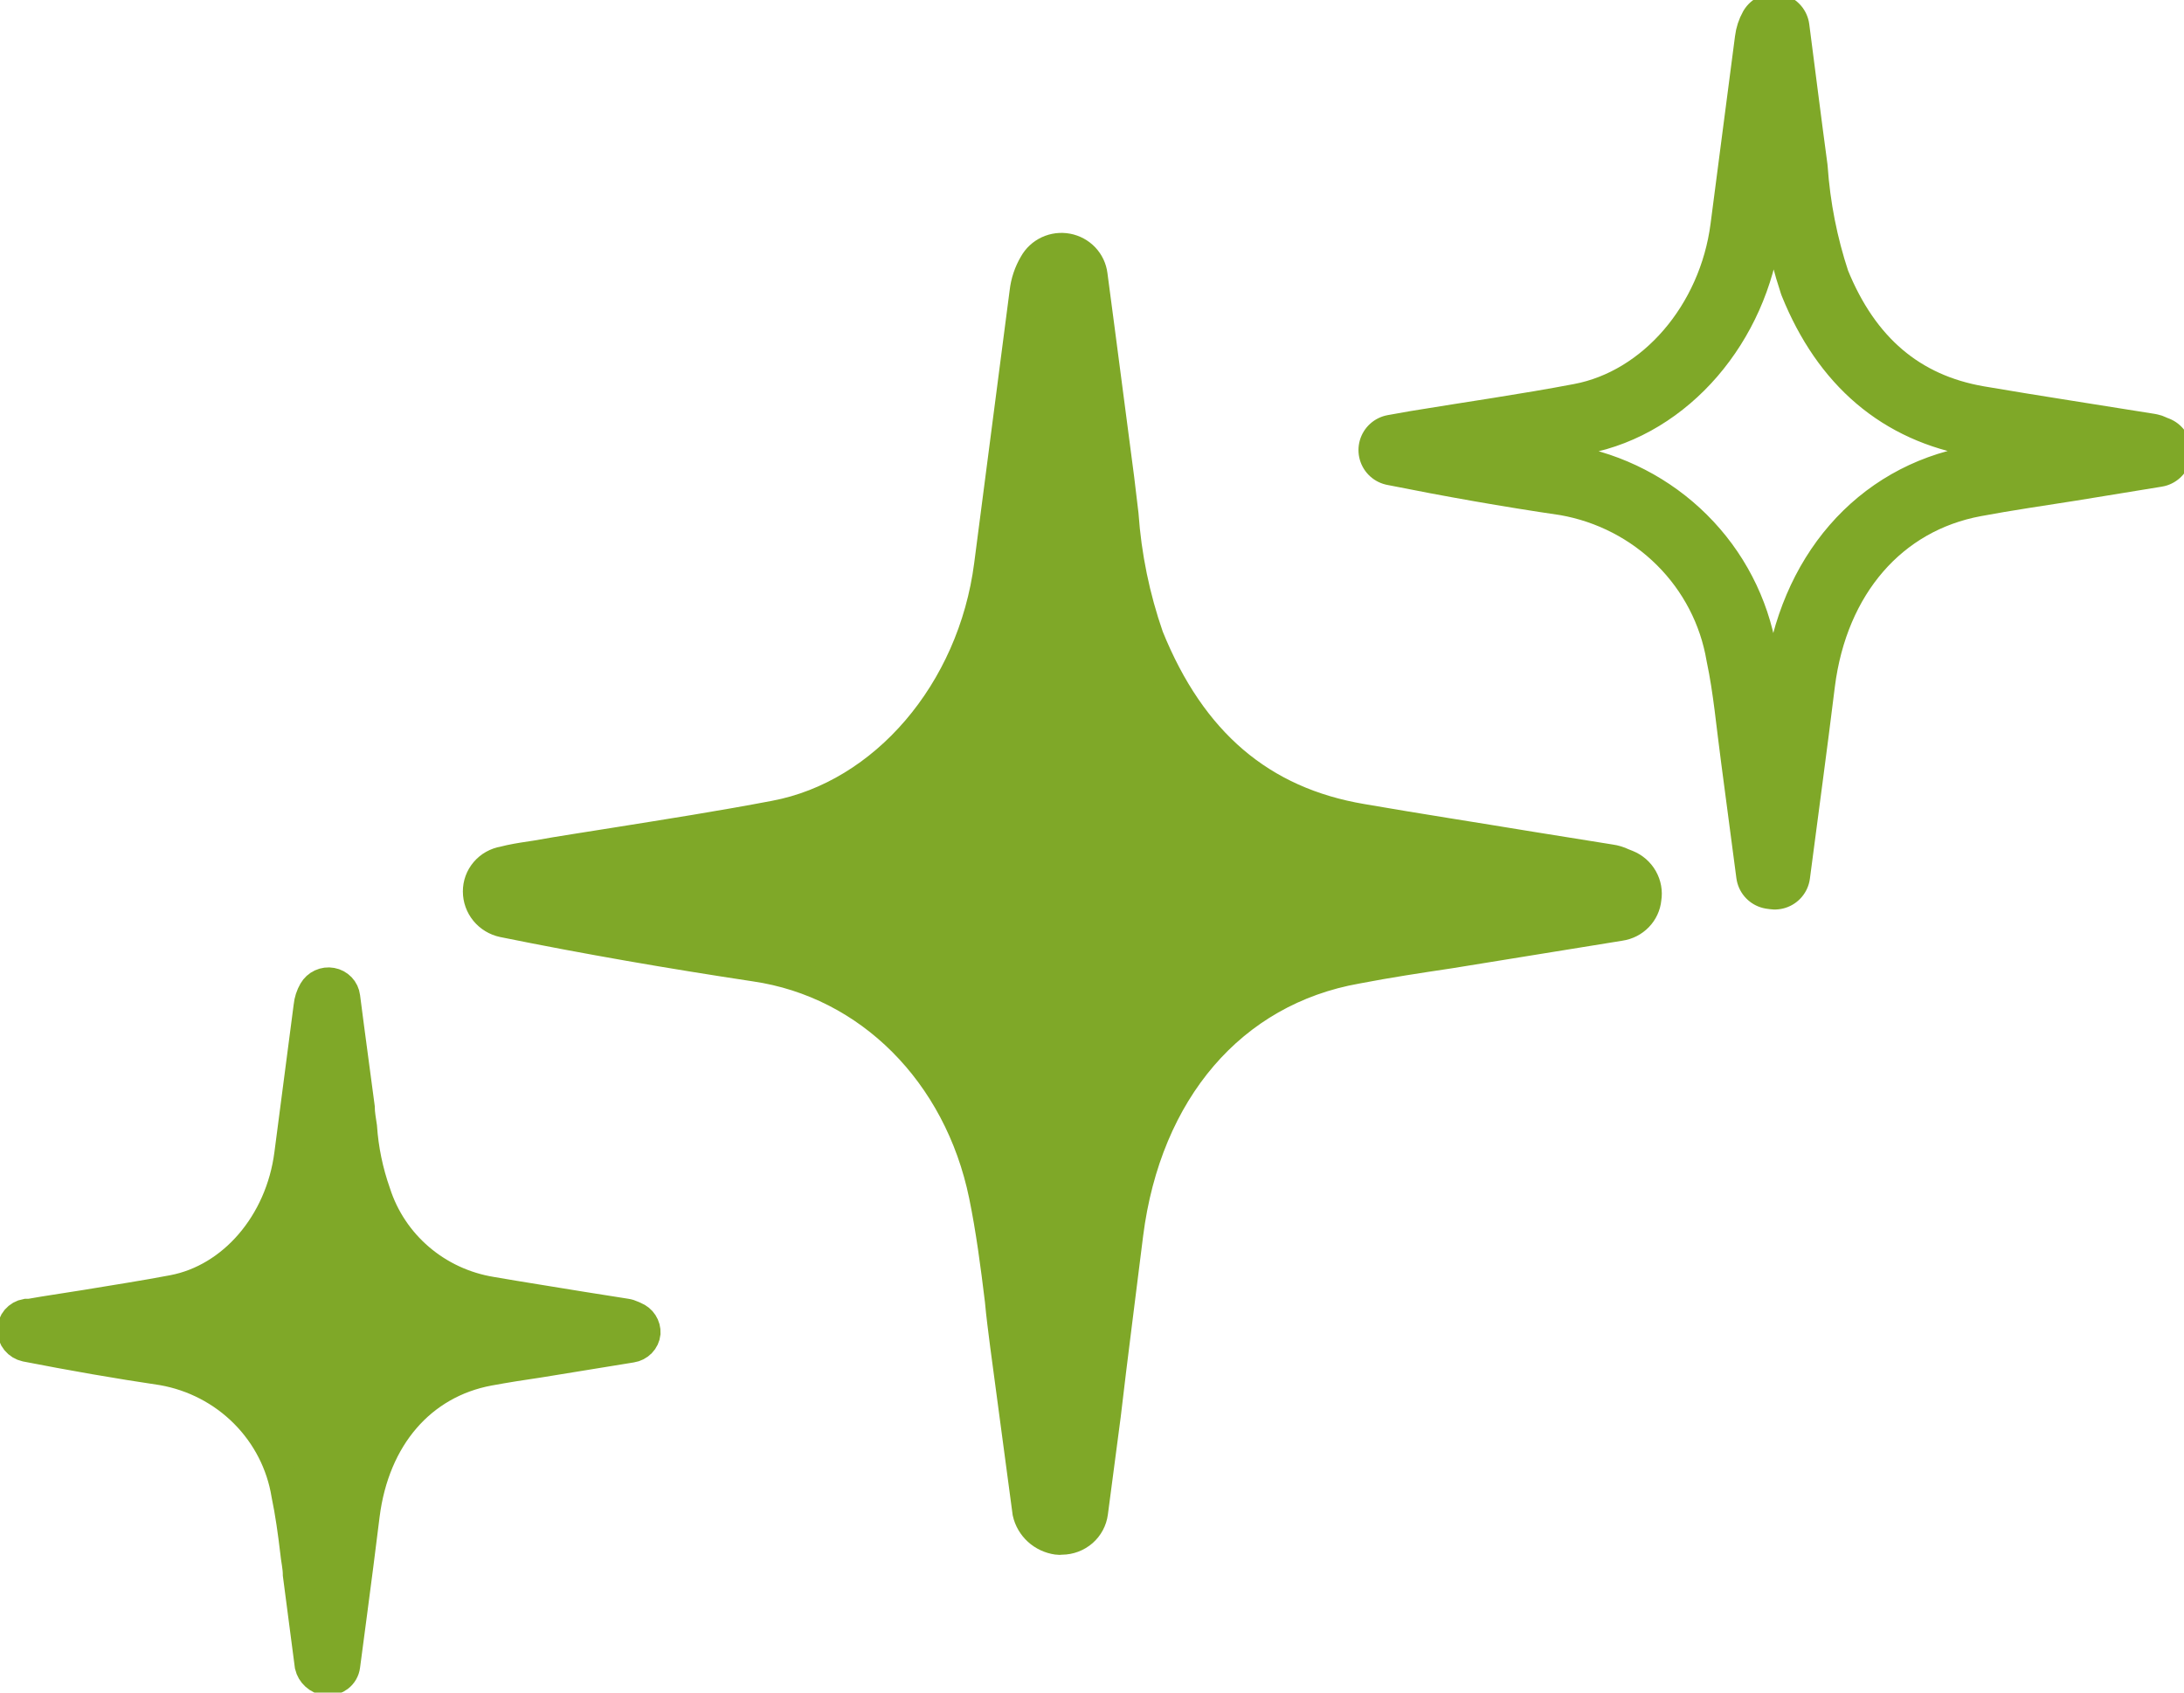 <svg width="80" height="62" viewBox="0 0 80 62" fill="none" xmlns="http://www.w3.org/2000/svg">
<g clip-path="url(#clip0_2004_212)">
<path fill-rule="evenodd" clip-rule="evenodd" d="M64.893 32C64.704 30.591 64.523 29.174 64.334 27.765C64.161 26.494 64.054 25.215 63.791 23.976C63.521 22.389 62.759 20.922 61.609 19.779C60.459 18.635 58.978 17.869 57.368 17.587C55.263 17.279 53.166 16.907 51.061 16.486L51.883 16.34C53.89 16.008 55.904 15.725 57.903 15.344C61.02 14.753 63.495 11.846 63.947 8.364C64.243 6.065 64.548 3.773 64.844 1.482C64.862 1.331 64.91 1.186 64.984 1.053C65.206 2.761 65.419 4.47 65.65 6.178C65.748 7.599 66.024 9.002 66.472 10.356C67.64 13.247 69.638 14.947 72.451 15.433C74.539 15.79 76.628 16.105 78.725 16.445C78.775 16.445 78.816 16.486 78.98 16.543L75.855 17.053C74.679 17.239 73.495 17.409 72.327 17.628C68.832 18.275 66.414 21.085 65.921 24.996C65.633 27.336 65.312 29.676 65.008 32.016L64.893 32Z" stroke="#7FA828" stroke-width="2.6" stroke-linecap="round" stroke-linejoin="round"/>
<path d="M60.312 32.923C60.288 33.171 60.18 33.404 60.005 33.584C59.831 33.764 59.6 33.882 59.35 33.919L53.1 34.931C51.965 35.101 50.839 35.271 49.704 35.49C45.115 36.3 41.998 39.976 41.332 45.207C41.061 47.417 40.765 49.644 40.51 51.846L40.041 55.409C40.005 55.683 39.87 55.935 39.66 56.118C39.449 56.301 39.179 56.403 38.898 56.405C38.841 56.414 38.783 56.414 38.725 56.405C38.462 56.368 38.216 56.253 38.02 56.075C37.825 55.897 37.689 55.665 37.632 55.409L36.809 49.255C36.743 48.729 36.669 48.186 36.62 47.636C36.464 46.348 36.291 45.036 36.036 43.79C35.115 39.304 31.826 36.016 27.656 35.409C24.597 34.947 21.497 34.413 18.429 33.79C18.166 33.734 17.93 33.591 17.761 33.385C17.592 33.178 17.5 32.921 17.5 32.656C17.498 32.391 17.592 32.133 17.766 31.93C17.939 31.727 18.18 31.591 18.446 31.547L18.684 31.49C18.988 31.425 19.317 31.377 19.646 31.328C20.584 31.158 21.546 31.02 22.484 30.866C24.457 30.551 26.423 30.243 28.38 29.87C32.385 29.117 35.625 25.336 36.225 20.696L37.525 10.696C37.566 10.334 37.683 9.983 37.87 9.668C37.987 9.457 38.168 9.288 38.389 9.185C38.61 9.082 38.858 9.051 39.098 9.096C39.337 9.141 39.556 9.26 39.723 9.435C39.89 9.611 39.995 9.834 40.025 10.073L40.288 12.065L41.003 17.53C41.053 17.968 41.11 18.405 41.16 18.842C41.267 20.37 41.577 21.878 42.081 23.328C43.643 27.19 46.193 29.369 49.893 29.992C51.949 30.348 54.005 30.664 56.061 31.004L58.989 31.474C59.146 31.495 59.299 31.542 59.441 31.611L59.605 31.676C59.849 31.775 60.051 31.952 60.179 32.178C60.308 32.405 60.355 32.667 60.312 32.923Z" fill="#7FA828" stroke="#7FA828" stroke-width="1.09" stroke-miterlimit="10"/>
<path d="M23.651 48.834C23.637 48.967 23.578 49.091 23.484 49.188C23.391 49.284 23.267 49.348 23.133 49.368L19.745 49.919C19.128 50.008 18.52 50.105 17.903 50.218C15.436 50.68 13.725 52.648 13.364 55.498C13.216 56.688 13.059 57.927 12.903 59.093L12.648 61.02C12.638 61.101 12.612 61.179 12.571 61.25C12.53 61.321 12.475 61.383 12.409 61.433C12.301 61.515 12.168 61.56 12.031 61.562H11.941C11.797 61.542 11.663 61.479 11.556 61.382C11.449 61.286 11.374 61.159 11.341 61.02L10.905 57.684C10.905 57.401 10.831 57.109 10.806 56.826C10.724 56.129 10.625 55.417 10.485 54.745C10.302 53.618 9.767 52.576 8.955 51.762C8.143 50.948 7.095 50.403 5.954 50.202C4.309 49.959 2.607 49.66 0.946 49.336C0.804 49.304 0.676 49.227 0.585 49.115C0.494 49.003 0.444 48.864 0.444 48.72C0.444 48.577 0.495 48.439 0.588 48.329C0.681 48.22 0.811 48.146 0.954 48.121H1.086L1.604 48.032L3.15 47.789C4.219 47.611 5.28 47.449 6.34 47.247C8.512 46.834 10.263 44.818 10.592 42.275L11.299 36.858C11.318 36.661 11.38 36.471 11.48 36.299C11.545 36.186 11.644 36.096 11.763 36.041C11.883 35.985 12.017 35.968 12.146 35.992C12.276 36.015 12.395 36.079 12.485 36.173C12.575 36.268 12.633 36.389 12.648 36.518L12.788 37.595L13.183 40.559C13.183 40.793 13.232 41.036 13.265 41.271C13.321 42.099 13.49 42.916 13.767 43.7C14.064 44.627 14.617 45.456 15.363 46.093C16.108 46.73 17.019 47.152 17.994 47.312C19.112 47.506 20.222 47.676 21.34 47.862L22.928 48.113C23.011 48.125 23.091 48.15 23.166 48.186L23.257 48.227C23.378 48.275 23.482 48.359 23.552 48.468C23.623 48.577 23.657 48.705 23.651 48.834Z" fill="#7FA828" stroke="#7FA828" stroke-width="1.09" stroke-miterlimit="10"/>
</g>
<defs>
<clipPath id="clip0_2004_212">
<rect width="80" height="62" fill="white"/>
</clipPath>
</defs>
</svg>
